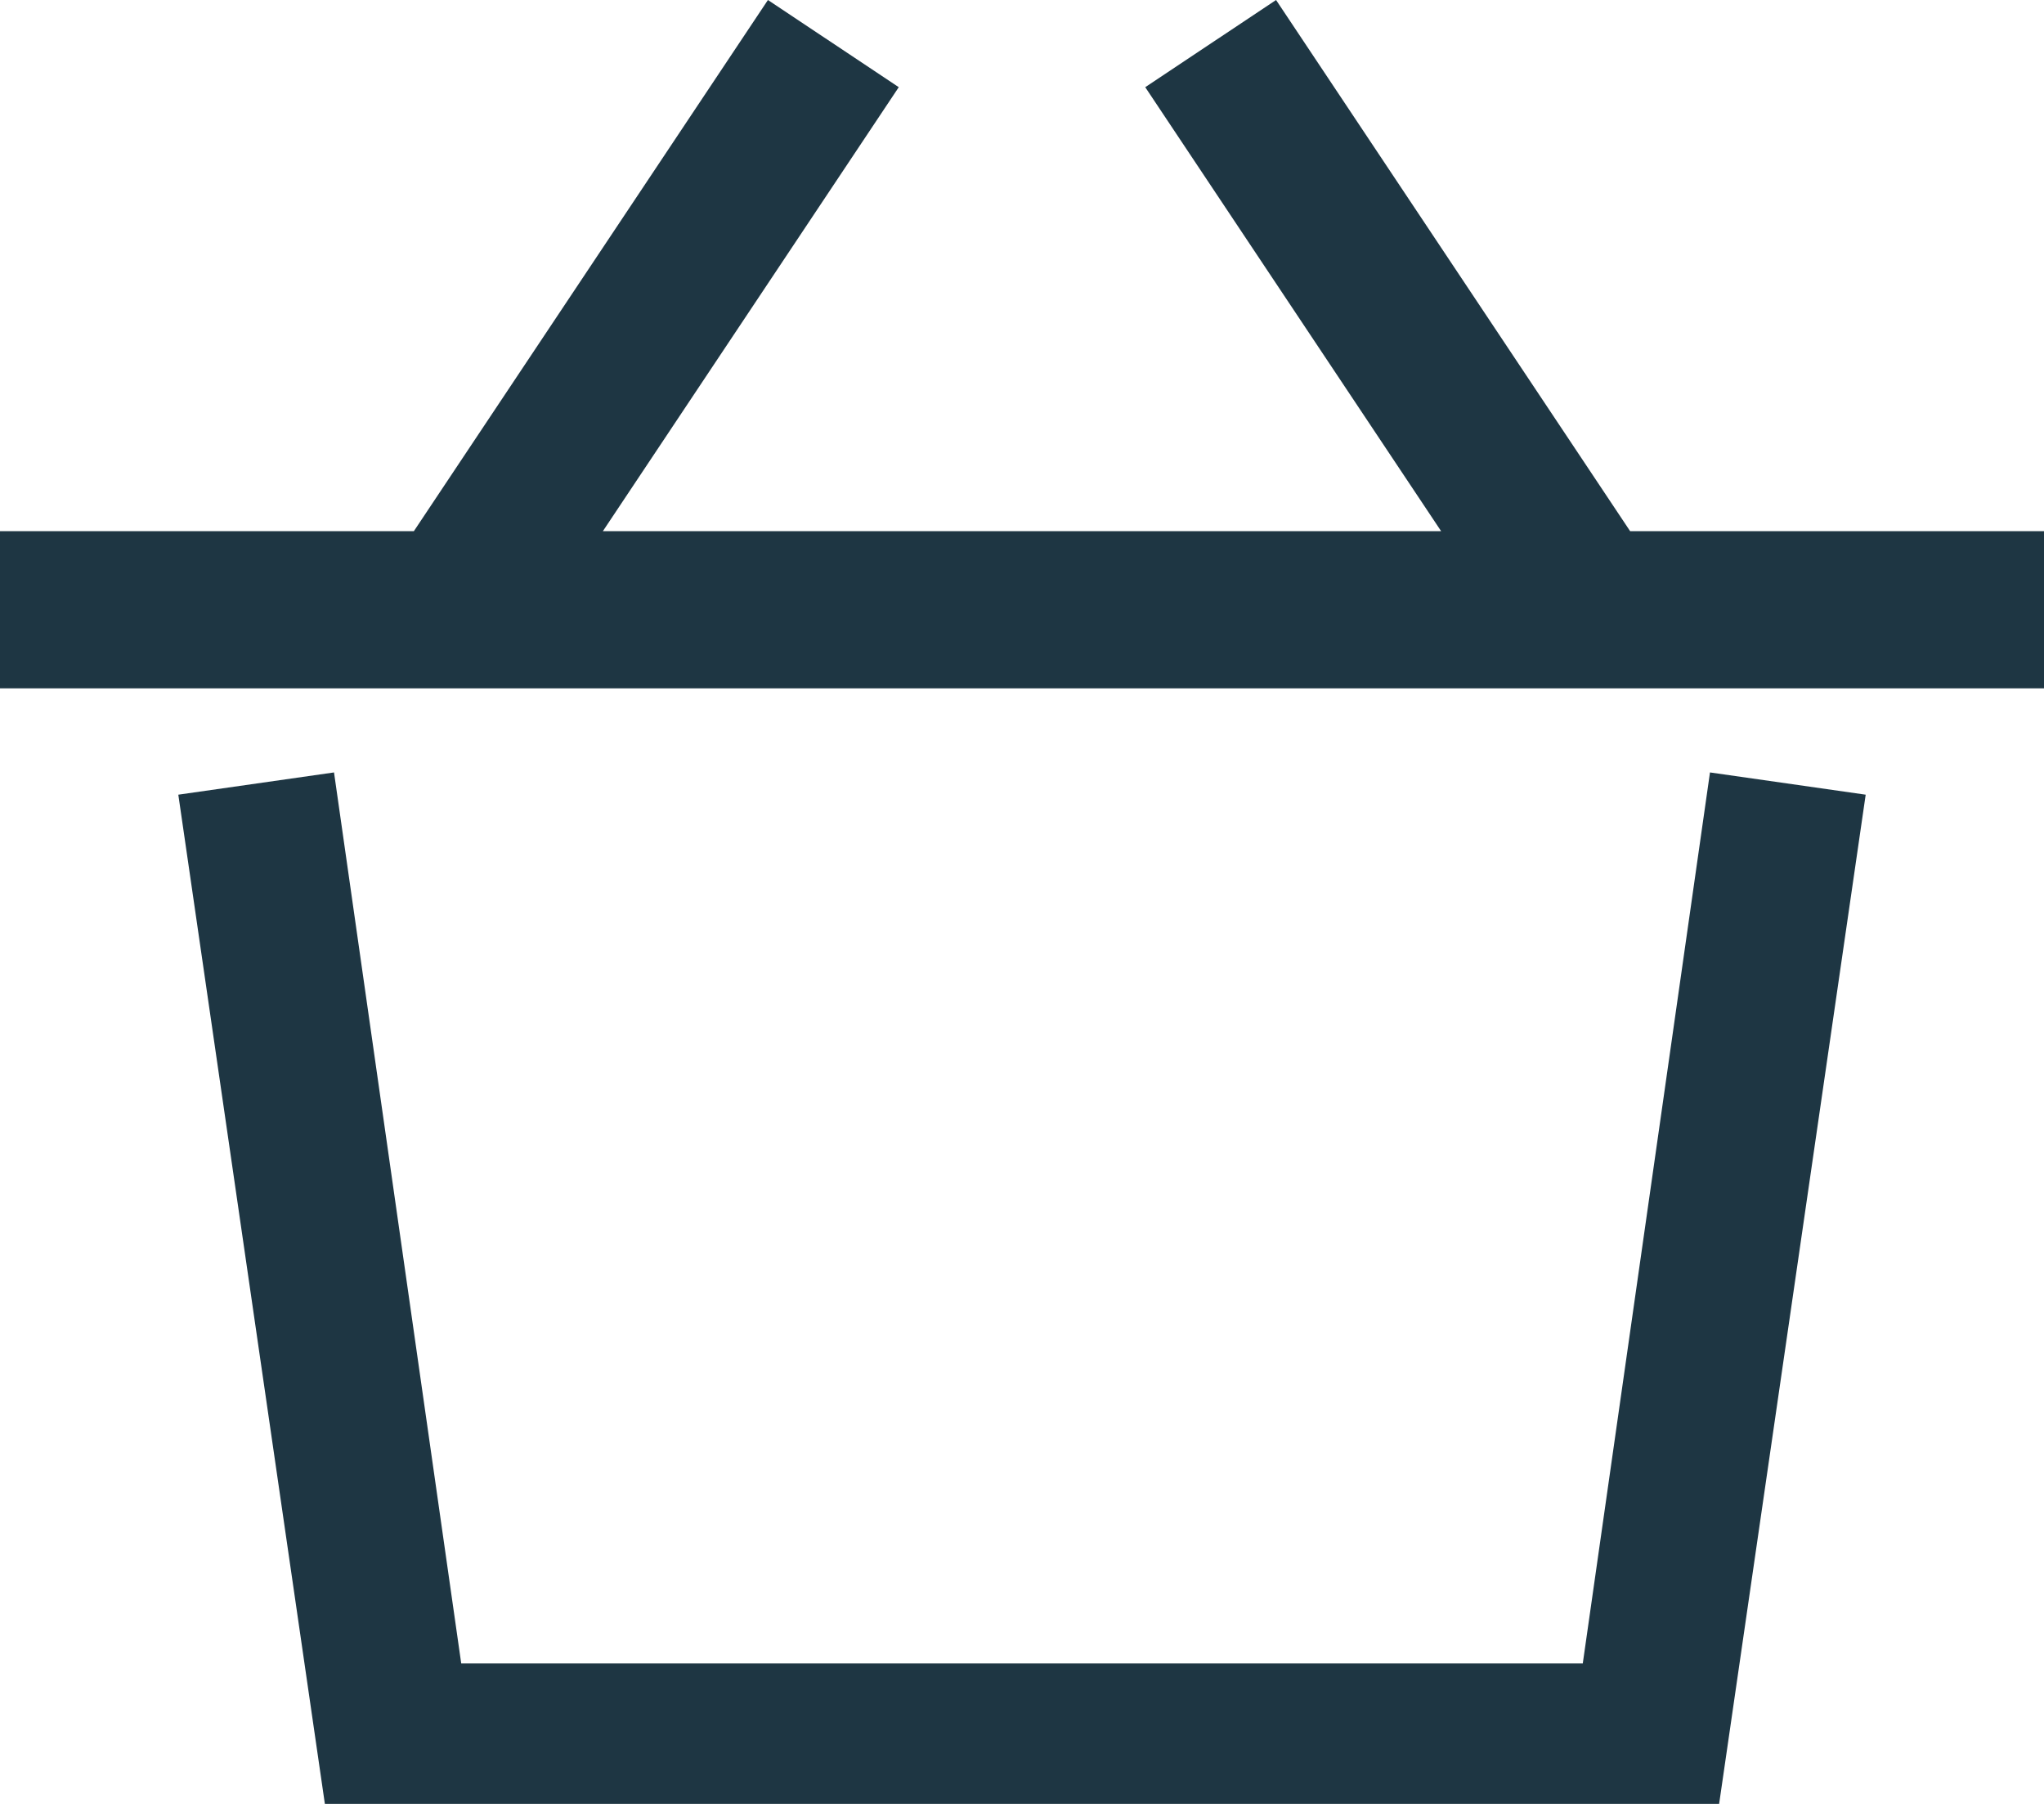 <svg width="17" height="15" viewBox="0 0 17 15" fill="none" xmlns="http://www.w3.org/2000/svg">
<g clip-path="url(#clip0_404_504)">
<path fill-rule="evenodd" clip-rule="evenodd" d="M5.014 4.417L7.475 0.725L6.387 0L3.442 4.417H0V5.724H17V4.417H13.558L10.613 0L9.525 0.725L11.986 4.417H5.014ZM2.778 6.423L3.836 13.832H13.164L14.222 6.423L15.517 6.608L14.298 15H2.702L1.483 6.608L2.778 6.423Z" fill="#1E3643"/>
</g>
<defs>
<clipPath id="clip0_404_504">
<rect width="17" height="15" fill="white"/>
</clipPath>
</defs>
</svg>
